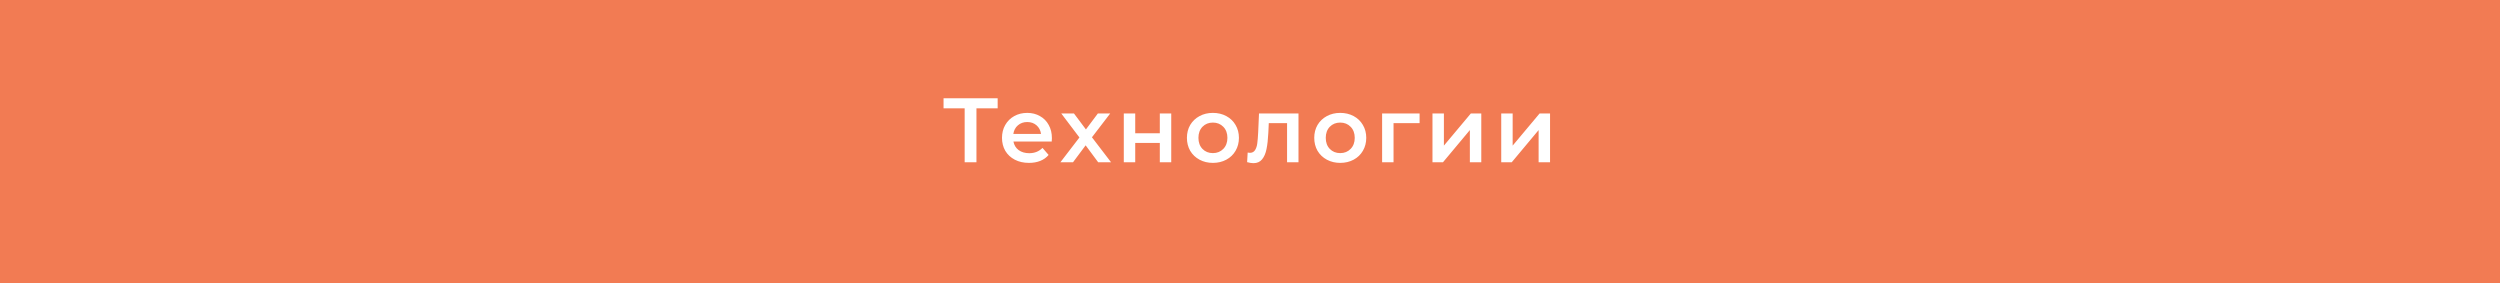 <?xml version="1.0" encoding="UTF-8"?> <svg xmlns="http://www.w3.org/2000/svg" width="1094" height="124" viewBox="0 0 1094 124" fill="none"> <rect width="1094" height="124" fill="#F27B53"></rect> <path d="M436.576 47.4H427.296V71H422.136V47.4H412.896V43H436.576V47.4ZM460.313 60.44C460.313 60.787 460.286 61.28 460.233 61.92H443.473C443.766 63.493 444.526 64.747 445.753 65.68C447.006 66.587 448.553 67.04 450.393 67.04C452.74 67.04 454.673 66.267 456.193 64.72L458.873 67.8C457.913 68.947 456.7 69.813 455.233 70.4C453.766 70.987 452.113 71.28 450.273 71.28C447.926 71.28 445.86 70.813 444.073 69.88C442.286 68.947 440.9 67.653 439.913 66C438.953 64.32 438.473 62.427 438.473 60.32C438.473 58.24 438.94 56.373 439.873 54.72C440.833 53.04 442.153 51.733 443.833 50.8C445.513 49.867 447.406 49.4 449.513 49.4C451.593 49.4 453.446 49.867 455.073 50.8C456.726 51.707 458.006 53 458.913 54.68C459.846 56.333 460.313 58.253 460.313 60.44ZM449.513 53.4C447.913 53.4 446.553 53.88 445.433 54.84C444.34 55.773 443.673 57.027 443.433 58.6H455.553C455.34 57.053 454.686 55.8 453.593 54.84C452.5 53.88 451.14 53.4 449.513 53.4ZM480.556 71L475.076 63.6L469.556 71H464.036L472.356 60.16L464.396 49.64H469.956L475.196 56.64L480.436 49.64H485.836L477.836 60.08L486.196 71H480.556ZM491.774 49.64H496.774V58.32H507.534V49.64H512.534V71H507.534V62.56H496.774V71H491.774V49.64ZM530.755 71.28C528.595 71.28 526.648 70.813 524.915 69.88C523.182 68.947 521.822 67.653 520.835 66C519.875 64.32 519.395 62.427 519.395 60.32C519.395 58.213 519.875 56.333 520.835 54.68C521.822 53.027 523.182 51.733 524.915 50.8C526.648 49.867 528.595 49.4 530.755 49.4C532.942 49.4 534.902 49.867 536.635 50.8C538.368 51.733 539.715 53.027 540.675 54.68C541.662 56.333 542.155 58.213 542.155 60.32C542.155 62.427 541.662 64.32 540.675 66C539.715 67.653 538.368 68.947 536.635 69.88C534.902 70.813 532.942 71.28 530.755 71.28ZM530.755 67C532.595 67 534.115 66.387 535.315 65.16C536.515 63.933 537.115 62.32 537.115 60.32C537.115 58.32 536.515 56.707 535.315 55.48C534.115 54.253 532.595 53.64 530.755 53.64C528.915 53.64 527.395 54.253 526.195 55.48C525.022 56.707 524.435 58.32 524.435 60.32C524.435 62.32 525.022 63.933 526.195 65.16C527.395 66.387 528.915 67 530.755 67ZM568.22 49.64V71H563.22V53.88H555.22L555.02 58.12C554.887 60.947 554.62 63.32 554.22 65.24C553.847 67.133 553.193 68.64 552.26 69.76C551.353 70.853 550.1 71.4 548.5 71.4C547.753 71.4 546.833 71.253 545.74 70.96L545.98 66.76C546.353 66.84 546.673 66.88 546.94 66.88C547.953 66.88 548.713 66.48 549.22 65.68C549.727 64.853 550.047 63.88 550.18 62.76C550.34 61.613 550.473 59.987 550.58 57.88L550.94 49.64H568.22ZM586.474 71.28C584.314 71.28 582.367 70.813 580.634 69.88C578.9 68.947 577.54 67.653 576.554 66C575.594 64.32 575.114 62.427 575.114 60.32C575.114 58.213 575.594 56.333 576.554 54.68C577.54 53.027 578.9 51.733 580.634 50.8C582.367 49.867 584.314 49.4 586.474 49.4C588.66 49.4 590.62 49.867 592.354 50.8C594.087 51.733 595.434 53.027 596.394 54.68C597.38 56.333 597.874 58.213 597.874 60.32C597.874 62.427 597.38 64.32 596.394 66C595.434 67.653 594.087 68.947 592.354 69.88C590.62 70.813 588.66 71.28 586.474 71.28ZM586.474 67C588.314 67 589.834 66.387 591.034 65.16C592.234 63.933 592.834 62.32 592.834 60.32C592.834 58.32 592.234 56.707 591.034 55.48C589.834 54.253 588.314 53.64 586.474 53.64C584.634 53.64 583.114 54.253 581.914 55.48C580.74 56.707 580.154 58.32 580.154 60.32C580.154 62.32 580.74 63.933 581.914 65.16C583.114 66.387 584.634 67 586.474 67ZM621.213 53.88H609.813V71H604.813V49.64H621.213V53.88ZM626.852 49.64H631.852V63.72L643.652 49.64H648.212V71H643.212V56.92L631.452 71H626.852V49.64ZM656.938 49.64H661.938V63.72L673.738 49.64H678.298V71H673.298V56.92L661.538 71H656.938V49.64Z" fill="white"></path> </svg> 